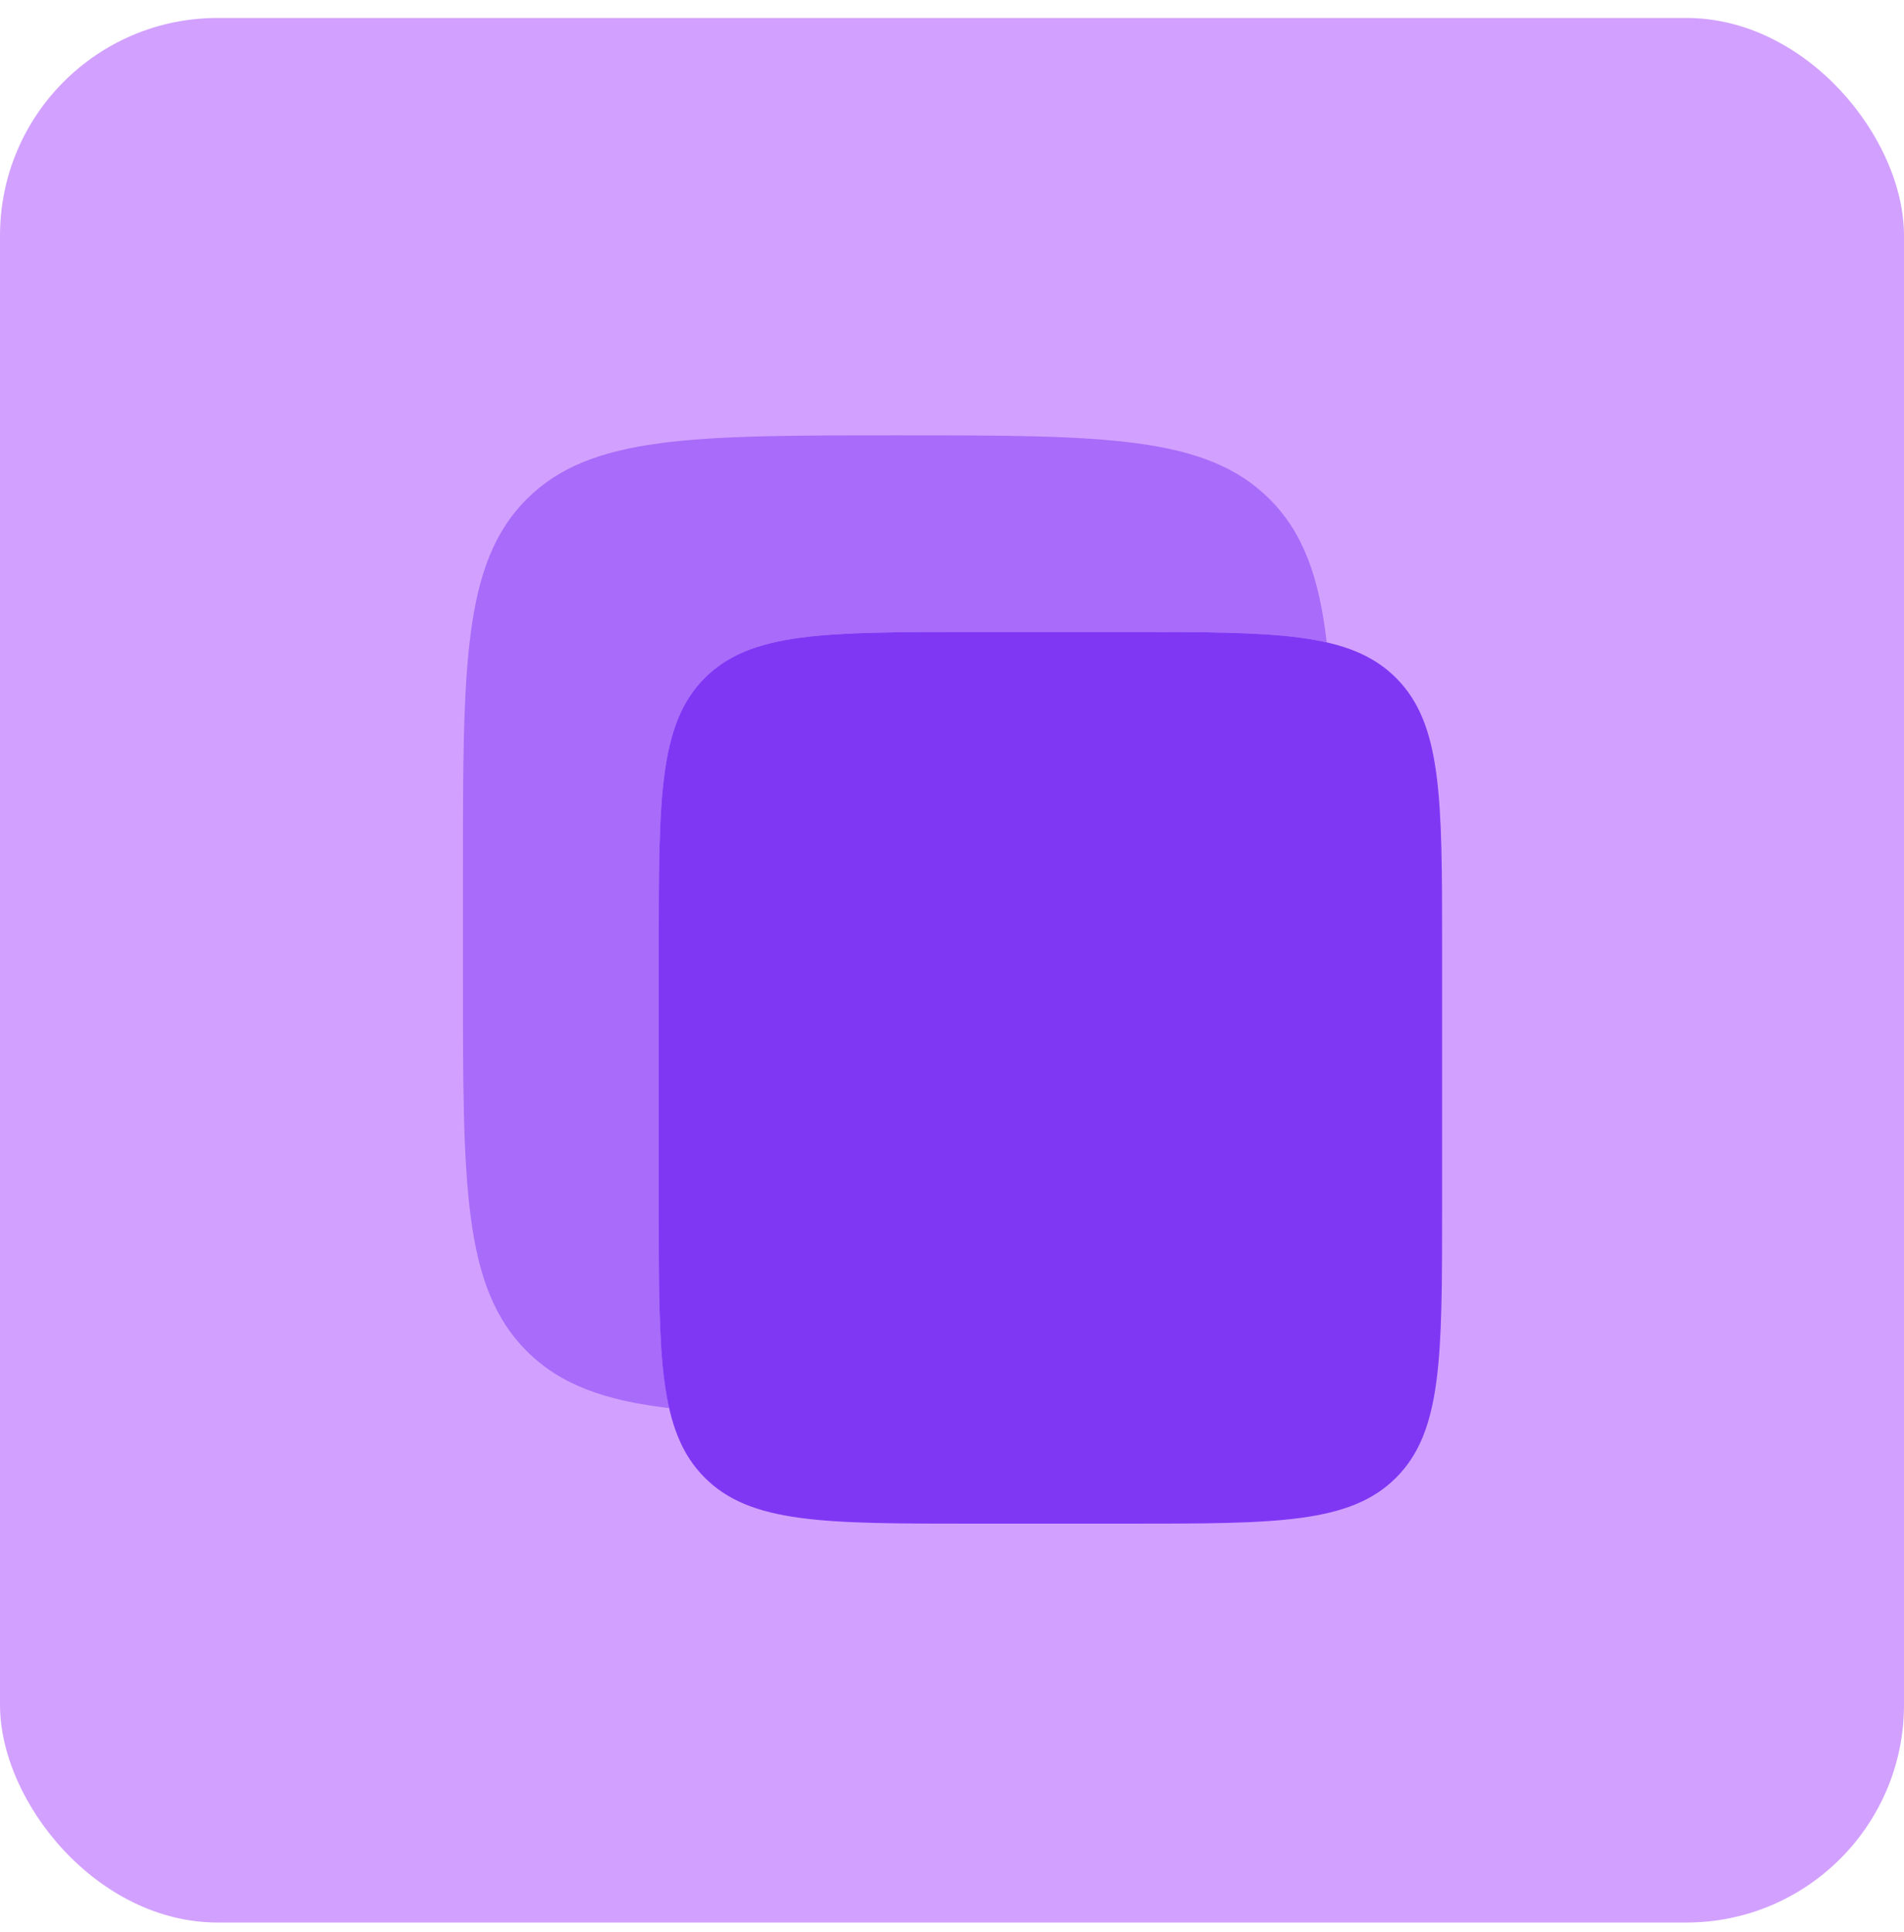 <svg width="70" height="71" viewBox="0 0 70 71" fill="none" xmlns="http://www.w3.org/2000/svg">
<rect y="0.66" width="70" height="70" rx="8" fill="#D2A1FF"/>
<path d="M24.219 34.794C24.219 29.342 24.219 26.616 25.905 24.922C27.593 23.228 30.307 23.228 35.739 23.228H41.499C46.929 23.228 49.645 23.228 51.331 24.922C53.019 26.616 53.019 29.342 53.019 34.794V44.434C53.019 49.886 53.019 52.612 51.331 54.306C49.645 56 46.929 56 41.499 56H35.739C30.307 56 27.593 56 25.905 54.306C24.217 52.612 24.219 49.886 24.219 44.434V34.794Z" fill="#8037F4"/>
<path opacity="0.5" d="M19.364 18.344C17.02 20.686 17.02 24.458 17.02 32V36C17.02 43.542 17.02 47.314 19.364 49.656C20.598 50.892 22.23 51.476 24.604 51.752C24.22 50.072 24.22 47.76 24.22 44.432V34.794C24.22 29.342 24.22 26.616 25.906 24.922C27.594 23.228 30.308 23.228 35.74 23.228H41.5C44.804 23.228 47.1 23.228 48.776 23.608C48.5 21.222 47.916 19.584 46.676 18.344C44.334 16 40.562 16 33.02 16C25.478 16 21.706 16 19.364 18.344Z" fill="#8037F4"/>
</svg>
